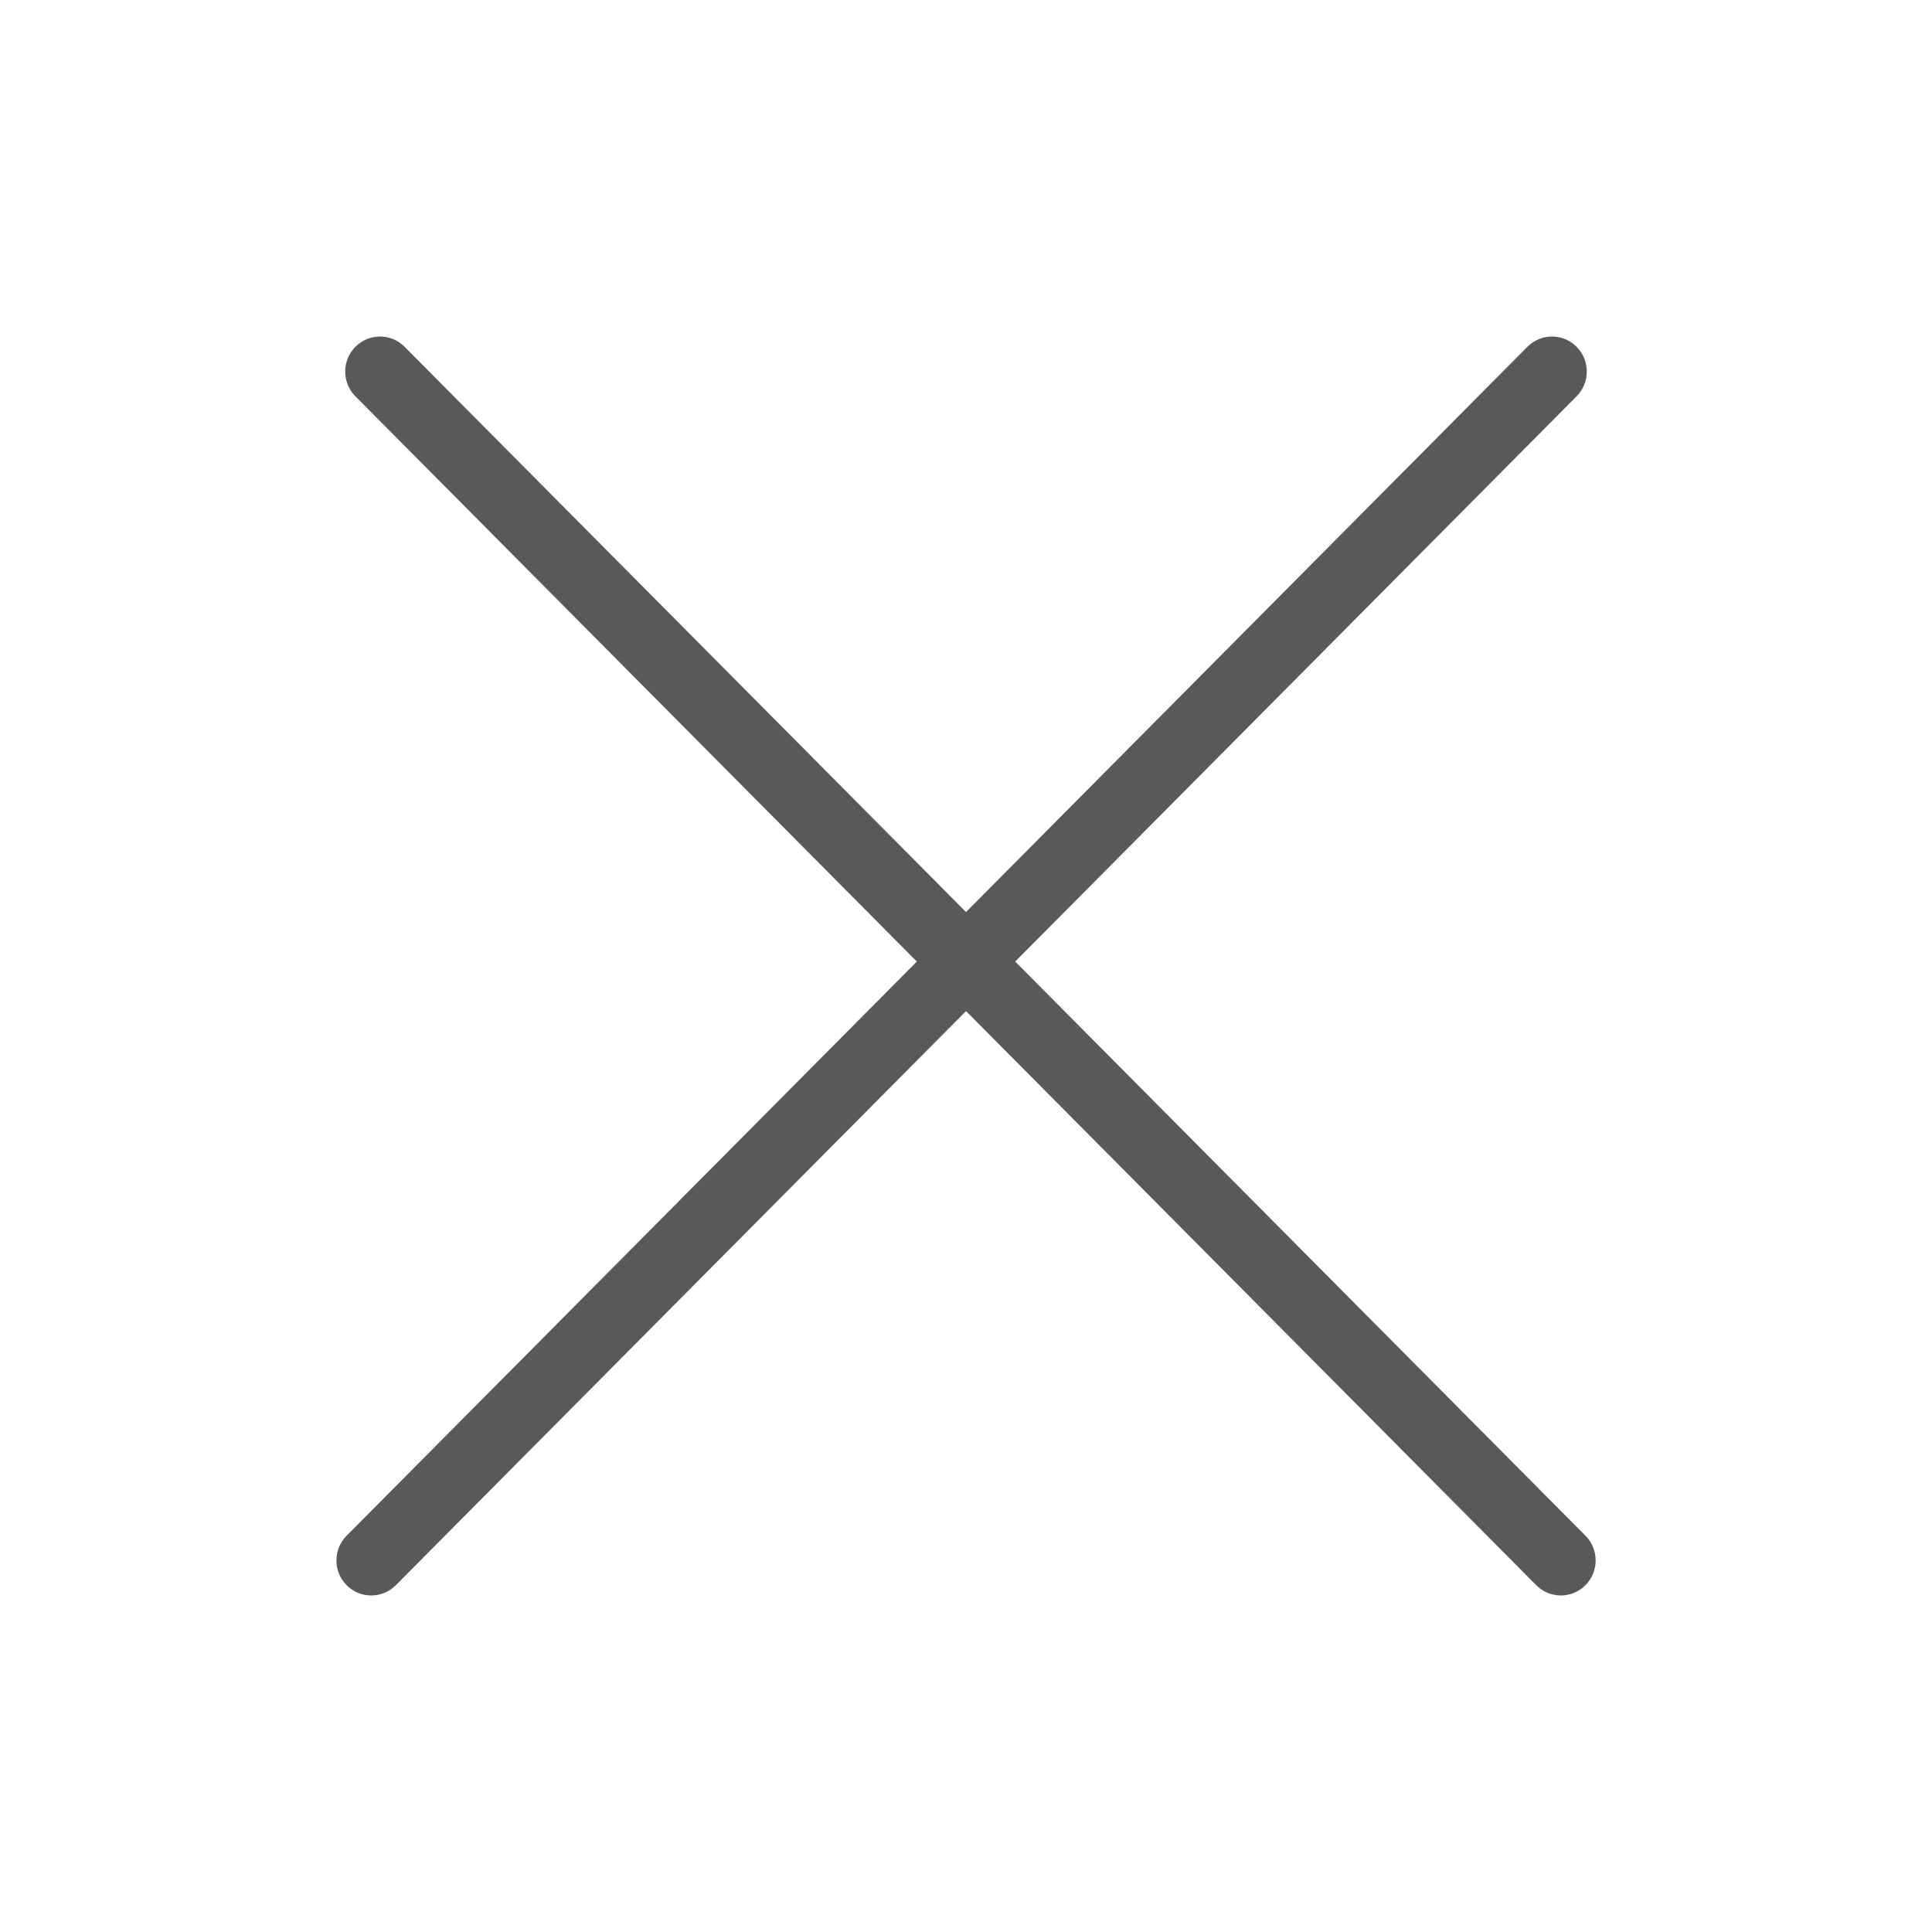 <svg width="24" height="24" viewBox="0 0 24 24" fill="none" xmlns="http://www.w3.org/2000/svg">
<path d="M19.695 19.077L5.026 4.308C4.858 4.138 4.584 4.138 4.415 4.308C4.246 4.478 4.246 4.753 4.415 4.923L19.084 19.692C19.252 19.862 19.526 19.862 19.695 19.692C19.864 19.522 19.864 19.247 19.695 19.077Z" fill="#595959"/>
<path d="M18.974 4.308L4.306 19.077C4.137 19.247 4.137 19.523 4.306 19.692C4.474 19.862 4.748 19.862 4.917 19.692L19.585 4.923C19.754 4.753 19.754 4.478 19.585 4.308C19.416 4.138 19.143 4.138 18.974 4.308Z" fill="#595959"/>
</svg>
